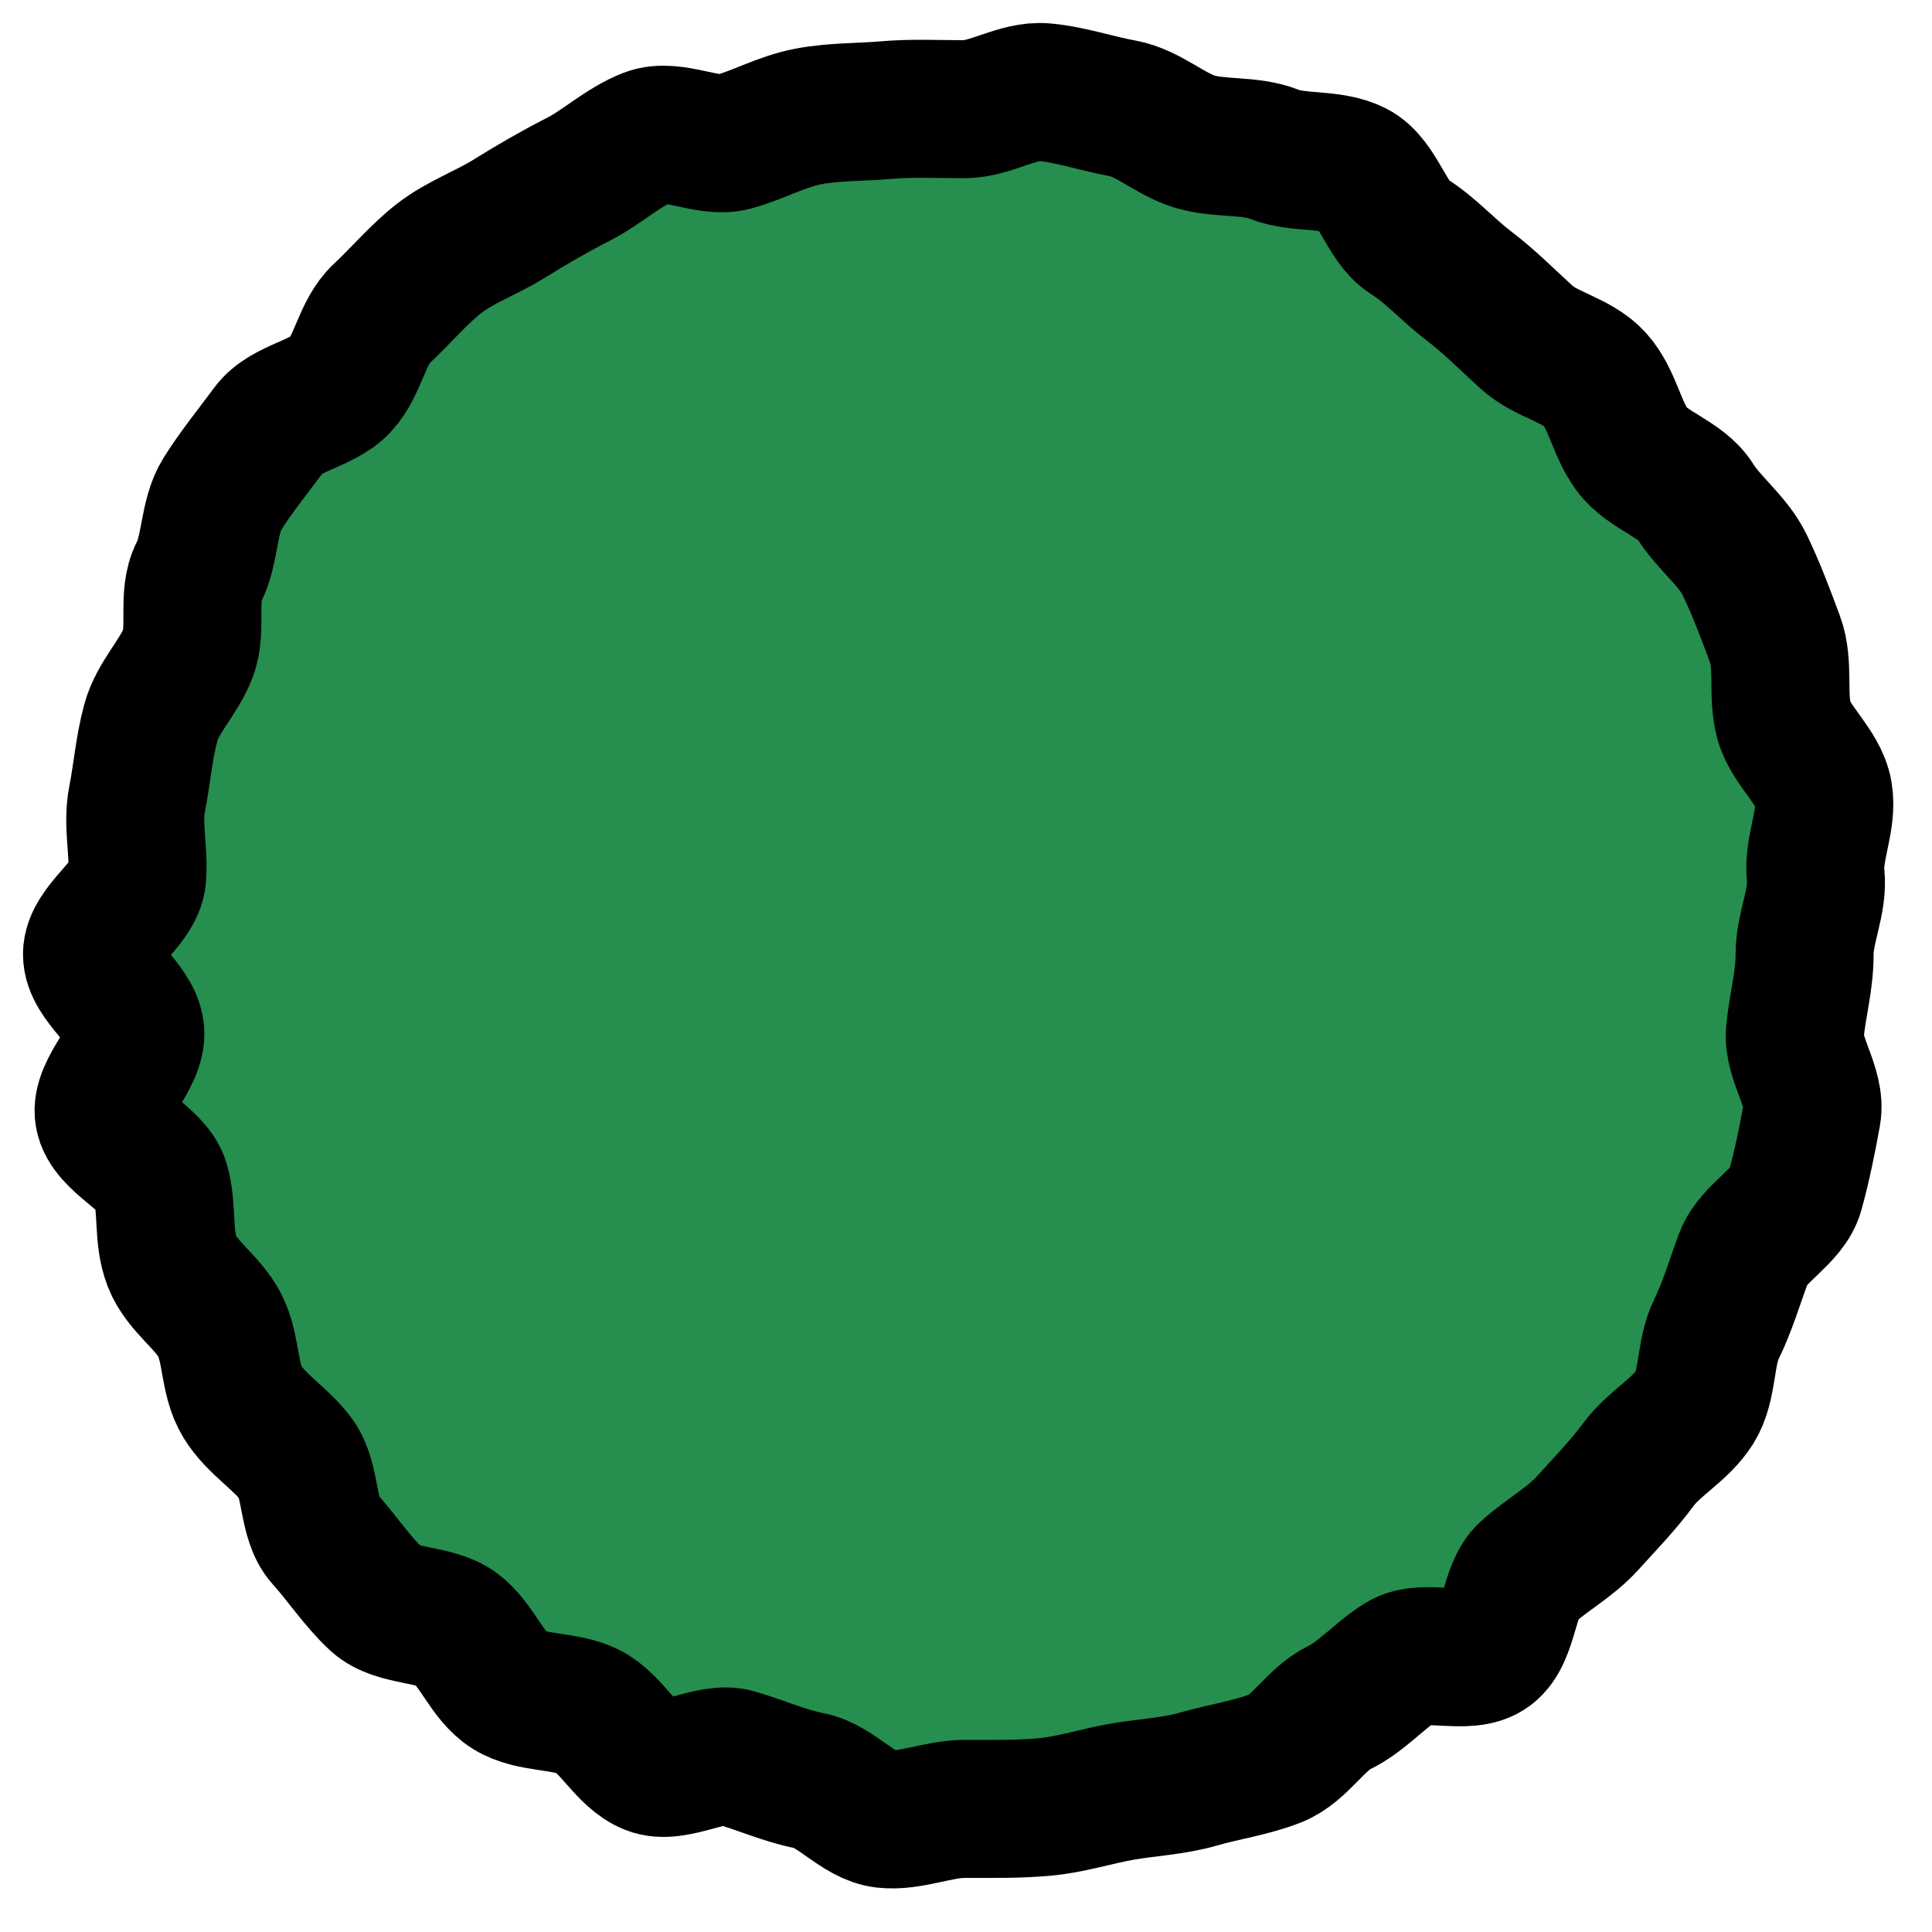 <svg width="42" height="42" viewBox="0 0 42 42" fill="none" xmlns="http://www.w3.org/2000/svg">
<path d="M39.23 20.764C39.23 21.344 39.07 21.874 39.02 22.444C38.97 23.014 39.49 23.654 39.39 24.214C39.29 24.774 39.17 25.364 39.02 25.904C38.87 26.444 38.11 26.804 37.91 27.334C37.71 27.864 37.56 28.394 37.31 28.904C37.06 29.414 37.14 30.114 36.84 30.594C36.54 31.074 35.96 31.374 35.62 31.834C35.28 32.294 34.89 32.694 34.51 33.114C34.13 33.534 33.62 33.804 33.2 34.184C32.78 34.564 32.83 35.524 32.37 35.874C31.91 36.224 30.96 35.824 30.47 36.124C29.98 36.424 29.62 36.874 29.11 37.124C28.6 37.374 28.26 38.014 27.73 38.224C27.2 38.434 26.61 38.514 26.06 38.674C25.51 38.834 24.93 38.854 24.37 38.954C23.81 39.054 23.26 39.234 22.69 39.284C22.12 39.334 21.55 39.324 20.97 39.324C20.39 39.324 19.79 39.604 19.23 39.544C18.67 39.484 18.17 38.824 17.61 38.714C17.05 38.604 16.55 38.374 16 38.214C15.45 38.054 14.67 38.594 14.14 38.384C13.61 38.174 13.29 37.454 12.78 37.204C12.27 36.954 11.55 37.044 11.07 36.744C10.59 36.444 10.37 35.744 9.91 35.404C9.45 35.064 8.61 35.164 8.19 34.774C7.77 34.384 7.43 33.864 7.05 33.444C6.67 33.024 6.78 32.184 6.44 31.724C6.1 31.264 5.57 30.964 5.27 30.474C4.97 29.984 5.04 29.324 4.78 28.814C4.52 28.304 3.95 27.964 3.74 27.424C3.53 26.884 3.65 26.274 3.49 25.724C3.33 25.174 2.36 24.814 2.26 24.244C2.16 23.674 3 22.994 2.94 22.414C2.88 21.834 2 21.324 2 20.744C2 20.164 2.93 19.644 2.98 19.074C3.03 18.504 2.87 17.934 2.98 17.374C3.09 16.814 3.13 16.254 3.28 15.704C3.43 15.154 3.89 14.724 4.09 14.194C4.29 13.664 4.06 12.954 4.32 12.444C4.58 11.934 4.53 11.224 4.83 10.744C5.13 10.264 5.52 9.784 5.86 9.324C6.2 8.864 7.01 8.784 7.4 8.364C7.79 7.944 7.87 7.214 8.29 6.824C8.71 6.434 9.1 5.964 9.55 5.614C10 5.264 10.59 5.054 11.07 4.754C11.55 4.454 12.07 4.154 12.58 3.894C13.09 3.634 13.55 3.194 14.09 2.984C14.63 2.774 15.39 3.234 15.94 3.084C16.49 2.934 16.99 2.644 17.56 2.534C18.13 2.424 18.69 2.444 19.26 2.394C19.83 2.344 20.38 2.374 20.96 2.374C21.54 2.374 22.13 1.954 22.7 2.004C23.27 2.054 23.84 2.254 24.4 2.354C24.96 2.454 25.44 2.924 25.99 3.084C26.54 3.244 27.17 3.144 27.7 3.354C28.23 3.564 28.94 3.434 29.45 3.694C29.96 3.954 30.14 4.834 30.62 5.134C31.1 5.434 31.47 5.864 31.93 6.214C32.39 6.564 32.76 6.944 33.19 7.334C33.62 7.724 34.29 7.824 34.67 8.244C35.05 8.664 35.14 9.314 35.48 9.774C35.82 10.234 36.55 10.414 36.85 10.894C37.15 11.374 37.68 11.764 37.93 12.284C38.18 12.804 38.39 13.364 38.59 13.904C38.79 14.444 38.63 15.114 38.78 15.664C38.93 16.214 39.54 16.674 39.64 17.244C39.74 17.814 39.41 18.444 39.47 19.024C39.53 19.604 39.23 20.164 39.23 20.744V20.764Z" fill="#268E4F"/>
<path d="M39.23 20.764C39.23 21.344 39.07 21.874 39.02 22.444C38.97 23.014 39.49 23.654 39.39 24.214C39.29 24.774 39.17 25.364 39.02 25.904C38.87 26.444 38.11 26.804 37.91 27.334C37.71 27.864 37.56 28.394 37.31 28.904C37.06 29.414 37.14 30.114 36.84 30.594C36.54 31.074 35.96 31.374 35.62 31.834C35.28 32.294 34.89 32.694 34.51 33.114C34.13 33.534 33.62 33.804 33.2 34.184C32.78 34.564 32.83 35.524 32.37 35.874C31.91 36.224 30.96 35.824 30.47 36.124C29.98 36.424 29.62 36.874 29.11 37.124C28.6 37.374 28.26 38.014 27.73 38.224C27.2 38.434 26.61 38.514 26.06 38.674C25.51 38.834 24.93 38.854 24.37 38.954C23.81 39.054 23.26 39.234 22.69 39.284C22.12 39.334 21.55 39.324 20.97 39.324C20.39 39.324 19.79 39.604 19.23 39.544C18.67 39.484 18.17 38.824 17.61 38.714C17.05 38.604 16.55 38.374 16 38.214C15.45 38.054 14.67 38.594 14.14 38.384C13.61 38.174 13.29 37.454 12.78 37.204C12.27 36.954 11.55 37.044 11.07 36.744C10.59 36.444 10.37 35.744 9.91 35.404C9.45 35.064 8.61 35.164 8.19 34.774C7.77 34.384 7.43 33.864 7.05 33.444C6.67 33.024 6.78 32.184 6.44 31.724C6.1 31.264 5.57 30.964 5.27 30.474C4.97 29.984 5.04 29.324 4.78 28.814C4.52 28.304 3.95 27.964 3.74 27.424C3.53 26.884 3.65 26.274 3.49 25.724C3.33 25.174 2.36 24.814 2.26 24.244C2.16 23.674 3 22.994 2.94 22.414C2.88 21.834 2 21.324 2 20.744C2 20.164 2.93 19.644 2.98 19.074C3.03 18.504 2.87 17.934 2.98 17.374C3.09 16.814 3.13 16.254 3.28 15.704C3.43 15.154 3.89 14.724 4.09 14.194C4.29 13.664 4.06 12.954 4.32 12.444C4.58 11.934 4.53 11.224 4.83 10.744C5.13 10.264 5.52 9.784 5.86 9.324C6.2 8.864 7.01 8.784 7.4 8.364C7.79 7.944 7.87 7.214 8.29 6.824C8.71 6.434 9.1 5.964 9.55 5.614C10 5.264 10.59 5.054 11.07 4.754C11.55 4.454 12.07 4.154 12.58 3.894C13.09 3.634 13.55 3.194 14.09 2.984C14.63 2.774 15.39 3.234 15.94 3.084C16.49 2.934 16.99 2.644 17.56 2.534C18.13 2.424 18.69 2.444 19.26 2.394C19.83 2.344 20.38 2.374 20.96 2.374C21.54 2.374 22.13 1.954 22.7 2.004C23.27 2.054 23.84 2.254 24.4 2.354C24.96 2.454 25.44 2.924 25.99 3.084C26.54 3.244 27.17 3.144 27.7 3.354C28.23 3.564 28.94 3.434 29.45 3.694C29.96 3.954 30.14 4.834 30.62 5.134C31.1 5.434 31.47 5.864 31.93 6.214C32.39 6.564 32.76 6.944 33.19 7.334C33.62 7.724 34.29 7.824 34.67 8.244C35.05 8.664 35.14 9.314 35.48 9.774C35.82 10.234 36.55 10.414 36.85 10.894C37.15 11.374 37.68 11.764 37.93 12.284C38.18 12.804 38.39 13.364 38.59 13.904C38.79 14.444 38.63 15.114 38.78 15.664C38.93 16.214 39.54 16.674 39.64 17.244C39.74 17.814 39.41 18.444 39.47 19.024C39.53 19.604 39.23 20.164 39.23 20.744V20.764Z" stroke="black" stroke-width="3" stroke-miterlimit="10"/>
</svg>
